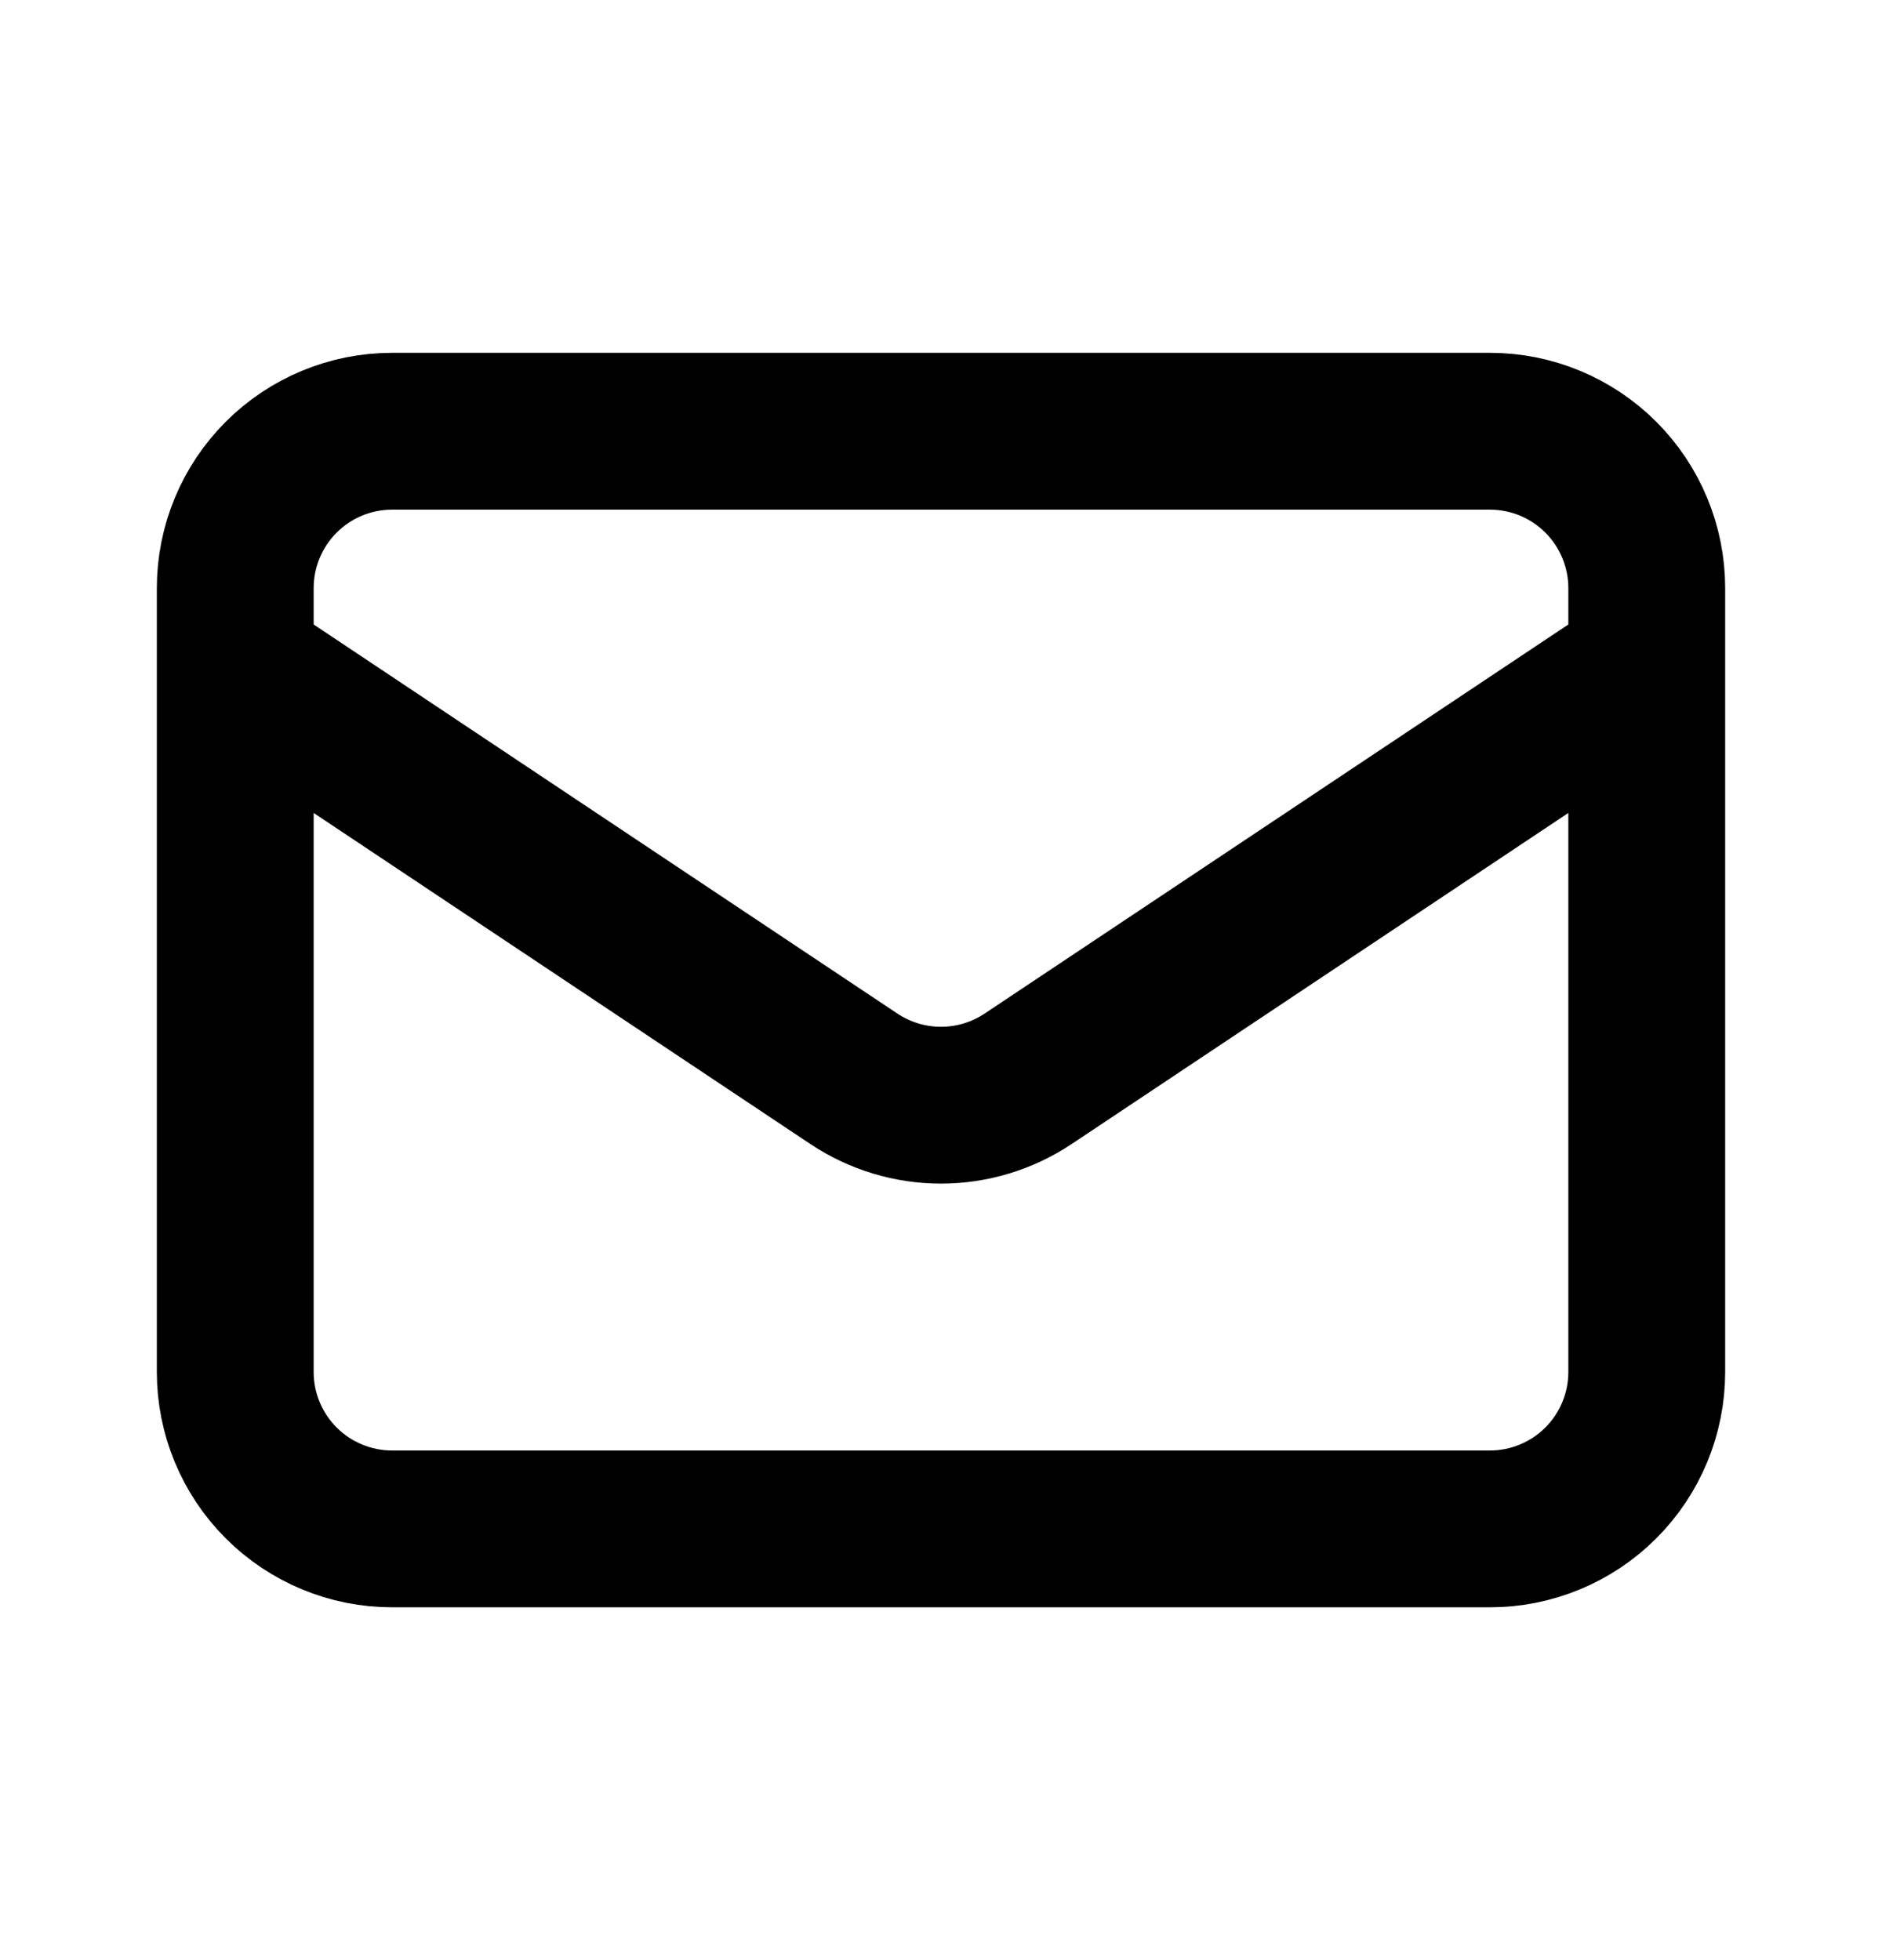<?xml version="1.0" encoding="UTF-8"?> <svg xmlns="http://www.w3.org/2000/svg" viewBox="0 0 24 25" fill="none"><path d="M3 8.5L10.89 13.76C11.219 13.979 11.605 14.096 12 14.096C12.395 14.096 12.781 13.979 13.11 13.76L21 8.5M5 19.5H19C19.53 19.5 20.039 19.289 20.414 18.914C20.789 18.539 21 18.03 21 17.5V7.5C21 6.97 20.789 6.461 20.414 6.086C20.039 5.711 19.53 5.5 19 5.5H5C4.47 5.5 3.961 5.711 3.586 6.086C3.211 6.461 3 6.97 3 7.5V17.5C3 18.03 3.211 18.539 3.586 18.914C3.961 19.289 4.47 19.5 5 19.5Z" stroke="currentColor" stroke-width="2" stroke-linecap="round" stroke-linejoin="round"></path></svg> 